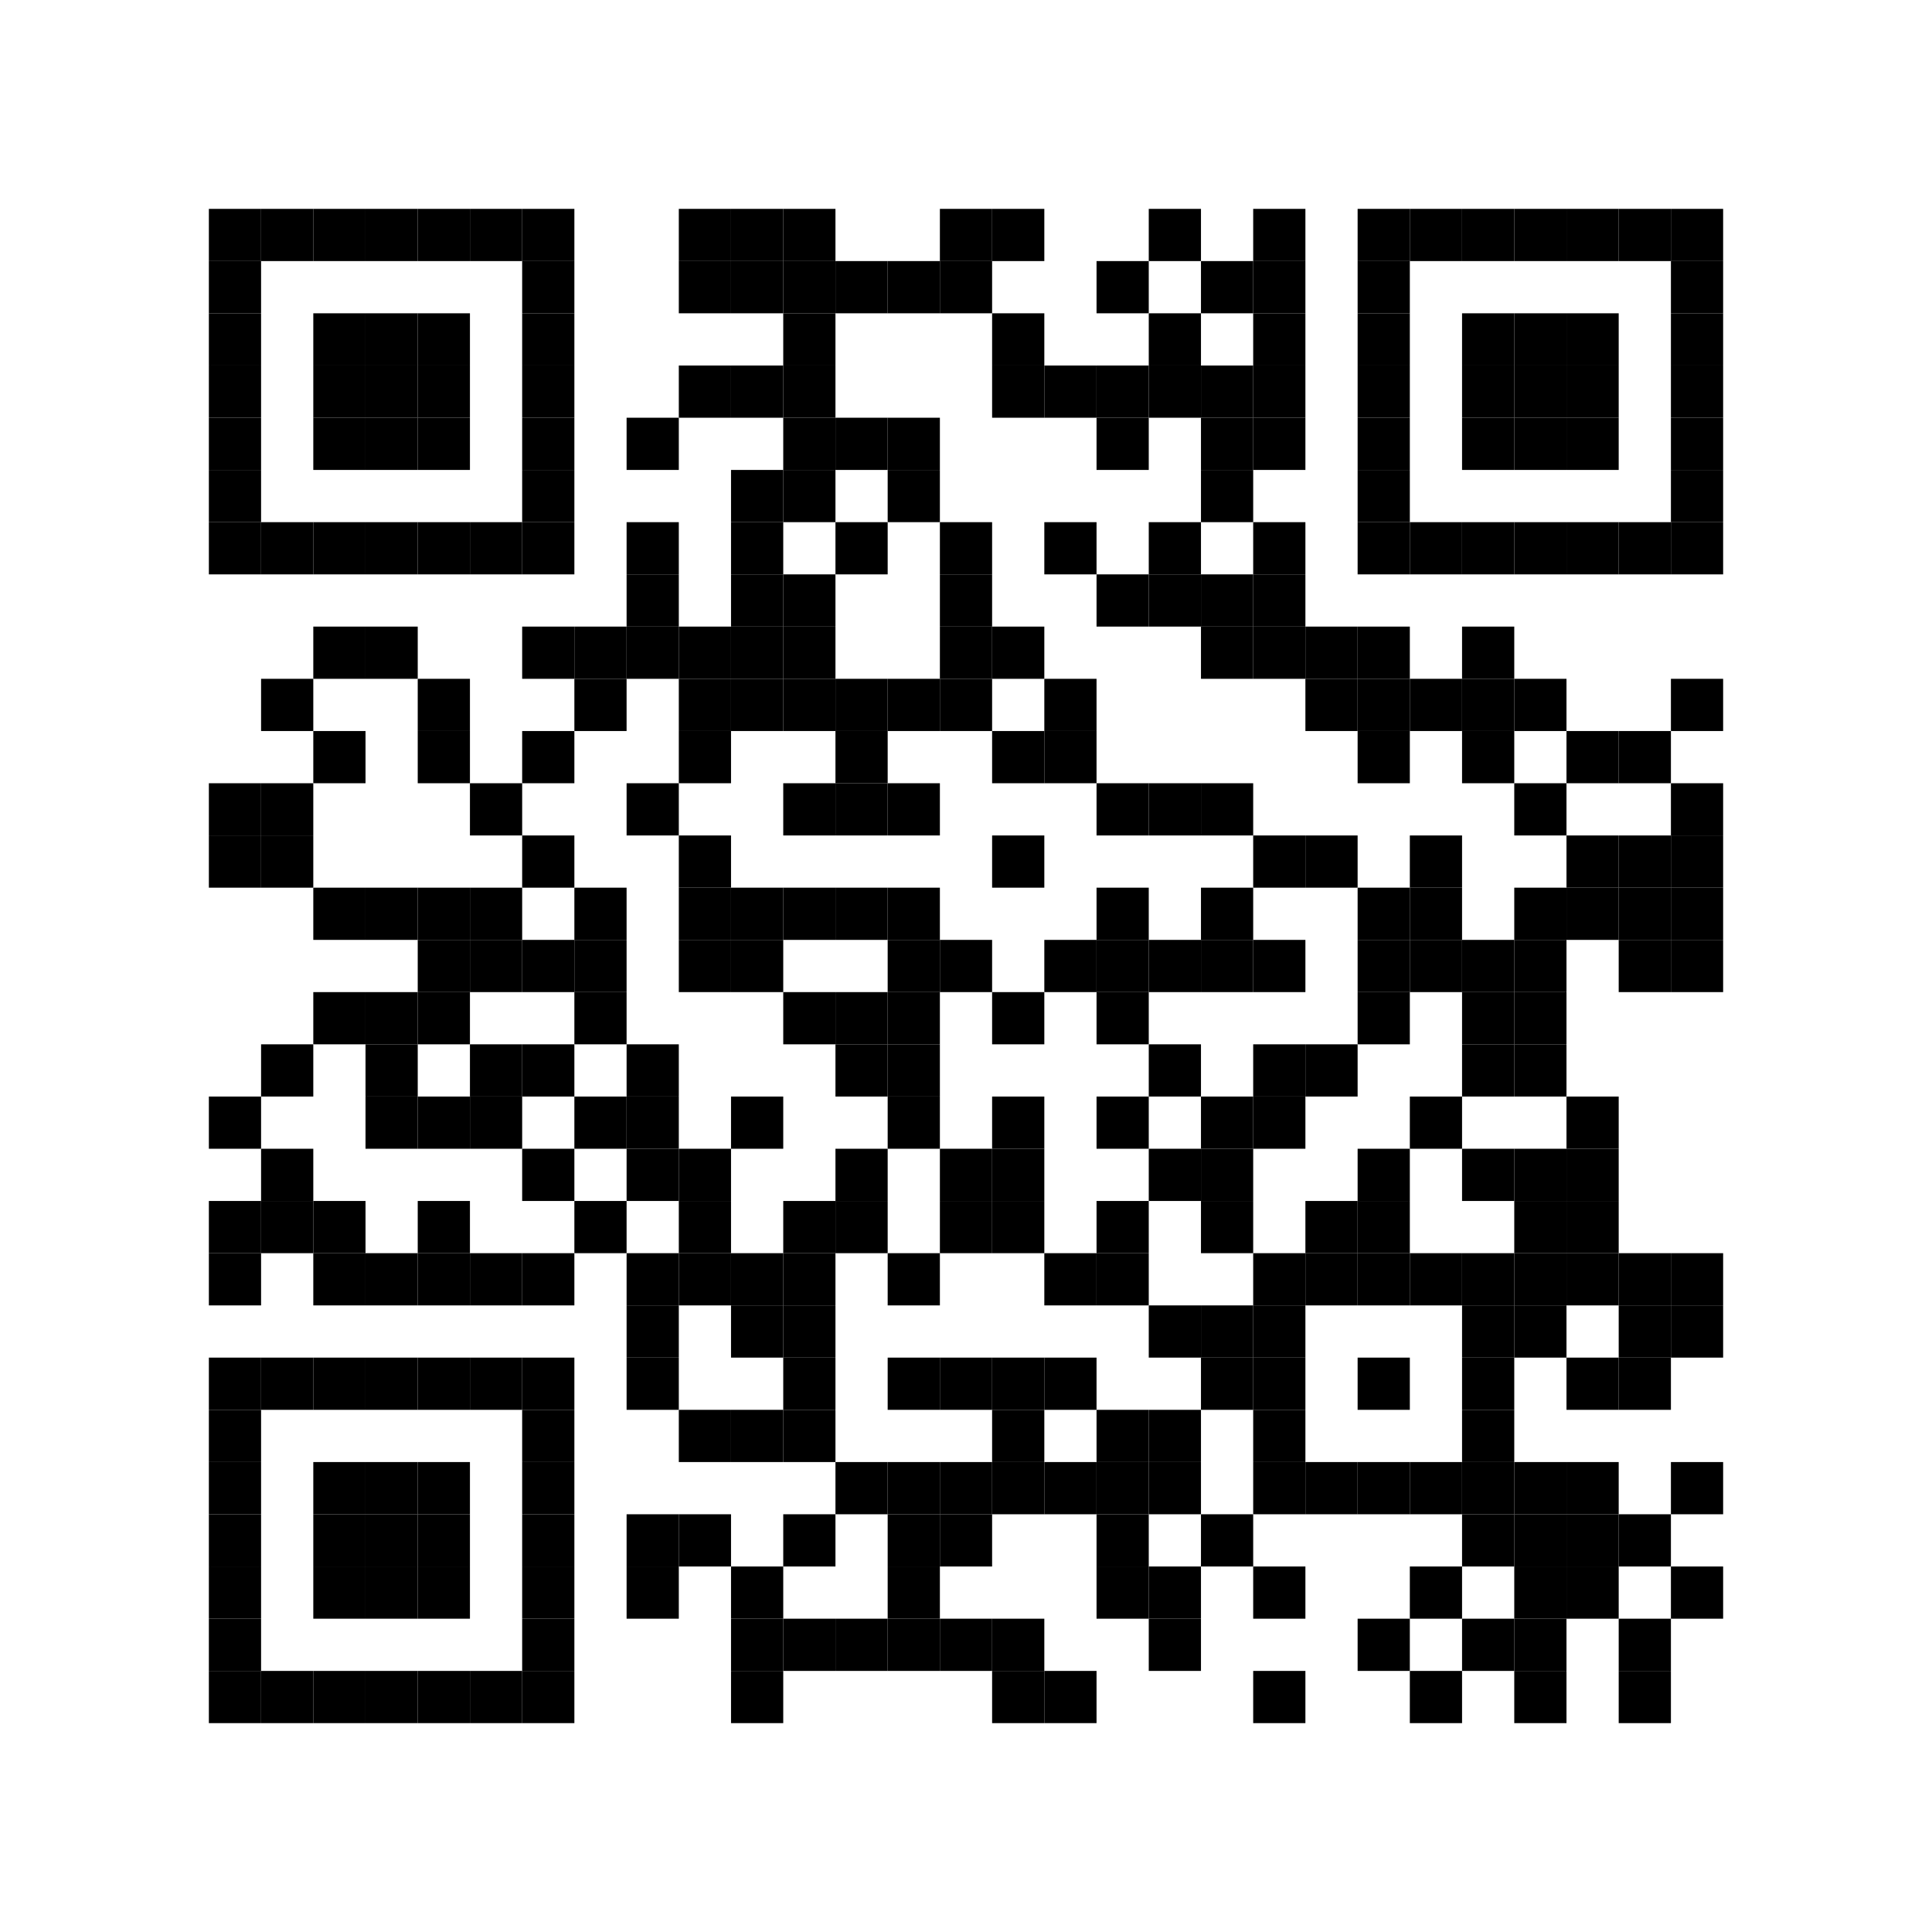<?xml version="1.0" encoding="utf-8"?>
<svg width="111" height="111" viewBox="0 0 111 111"
		 xmlns="http://www.w3.org/2000/svg" xmlns:xlink="http://www.w3.org/1999/xlink" xmlns:ev="http://www.w3.org/2001/xml-events">
<rect x="0" y="0" width="111" height="111" fill="#ffffff"/>
<defs>
<rect id="p" width="3" height="3"/>
</defs>
<g fill="#000000">
<use xlink:href="#p" x="12" y="12"/>
<use xlink:href="#p" x="12" y="15"/>
<use xlink:href="#p" x="12" y="18"/>
<use xlink:href="#p" x="12" y="21"/>
<use xlink:href="#p" x="12" y="24"/>
<use xlink:href="#p" x="12" y="27"/>
<use xlink:href="#p" x="12" y="30"/>
<use xlink:href="#p" x="12" y="45"/>
<use xlink:href="#p" x="12" y="48"/>
<use xlink:href="#p" x="12" y="63"/>
<use xlink:href="#p" x="12" y="69"/>
<use xlink:href="#p" x="12" y="72"/>
<use xlink:href="#p" x="12" y="78"/>
<use xlink:href="#p" x="12" y="81"/>
<use xlink:href="#p" x="12" y="84"/>
<use xlink:href="#p" x="12" y="87"/>
<use xlink:href="#p" x="12" y="90"/>
<use xlink:href="#p" x="12" y="93"/>
<use xlink:href="#p" x="12" y="96"/>
<use xlink:href="#p" x="15" y="12"/>
<use xlink:href="#p" x="15" y="30"/>
<use xlink:href="#p" x="15" y="39"/>
<use xlink:href="#p" x="15" y="45"/>
<use xlink:href="#p" x="15" y="48"/>
<use xlink:href="#p" x="15" y="60"/>
<use xlink:href="#p" x="15" y="66"/>
<use xlink:href="#p" x="15" y="69"/>
<use xlink:href="#p" x="15" y="78"/>
<use xlink:href="#p" x="15" y="96"/>
<use xlink:href="#p" x="18" y="12"/>
<use xlink:href="#p" x="18" y="18"/>
<use xlink:href="#p" x="18" y="21"/>
<use xlink:href="#p" x="18" y="24"/>
<use xlink:href="#p" x="18" y="30"/>
<use xlink:href="#p" x="18" y="36"/>
<use xlink:href="#p" x="18" y="42"/>
<use xlink:href="#p" x="18" y="51"/>
<use xlink:href="#p" x="18" y="57"/>
<use xlink:href="#p" x="18" y="69"/>
<use xlink:href="#p" x="18" y="72"/>
<use xlink:href="#p" x="18" y="78"/>
<use xlink:href="#p" x="18" y="84"/>
<use xlink:href="#p" x="18" y="87"/>
<use xlink:href="#p" x="18" y="90"/>
<use xlink:href="#p" x="18" y="96"/>
<use xlink:href="#p" x="21" y="12"/>
<use xlink:href="#p" x="21" y="18"/>
<use xlink:href="#p" x="21" y="21"/>
<use xlink:href="#p" x="21" y="24"/>
<use xlink:href="#p" x="21" y="30"/>
<use xlink:href="#p" x="21" y="36"/>
<use xlink:href="#p" x="21" y="51"/>
<use xlink:href="#p" x="21" y="57"/>
<use xlink:href="#p" x="21" y="60"/>
<use xlink:href="#p" x="21" y="63"/>
<use xlink:href="#p" x="21" y="72"/>
<use xlink:href="#p" x="21" y="78"/>
<use xlink:href="#p" x="21" y="84"/>
<use xlink:href="#p" x="21" y="87"/>
<use xlink:href="#p" x="21" y="90"/>
<use xlink:href="#p" x="21" y="96"/>
<use xlink:href="#p" x="24" y="12"/>
<use xlink:href="#p" x="24" y="18"/>
<use xlink:href="#p" x="24" y="21"/>
<use xlink:href="#p" x="24" y="24"/>
<use xlink:href="#p" x="24" y="30"/>
<use xlink:href="#p" x="24" y="39"/>
<use xlink:href="#p" x="24" y="42"/>
<use xlink:href="#p" x="24" y="51"/>
<use xlink:href="#p" x="24" y="54"/>
<use xlink:href="#p" x="24" y="57"/>
<use xlink:href="#p" x="24" y="63"/>
<use xlink:href="#p" x="24" y="69"/>
<use xlink:href="#p" x="24" y="72"/>
<use xlink:href="#p" x="24" y="78"/>
<use xlink:href="#p" x="24" y="84"/>
<use xlink:href="#p" x="24" y="87"/>
<use xlink:href="#p" x="24" y="90"/>
<use xlink:href="#p" x="24" y="96"/>
<use xlink:href="#p" x="27" y="12"/>
<use xlink:href="#p" x="27" y="30"/>
<use xlink:href="#p" x="27" y="45"/>
<use xlink:href="#p" x="27" y="51"/>
<use xlink:href="#p" x="27" y="54"/>
<use xlink:href="#p" x="27" y="60"/>
<use xlink:href="#p" x="27" y="63"/>
<use xlink:href="#p" x="27" y="72"/>
<use xlink:href="#p" x="27" y="78"/>
<use xlink:href="#p" x="27" y="96"/>
<use xlink:href="#p" x="30" y="12"/>
<use xlink:href="#p" x="30" y="15"/>
<use xlink:href="#p" x="30" y="18"/>
<use xlink:href="#p" x="30" y="21"/>
<use xlink:href="#p" x="30" y="24"/>
<use xlink:href="#p" x="30" y="27"/>
<use xlink:href="#p" x="30" y="30"/>
<use xlink:href="#p" x="30" y="36"/>
<use xlink:href="#p" x="30" y="42"/>
<use xlink:href="#p" x="30" y="48"/>
<use xlink:href="#p" x="30" y="54"/>
<use xlink:href="#p" x="30" y="60"/>
<use xlink:href="#p" x="30" y="66"/>
<use xlink:href="#p" x="30" y="72"/>
<use xlink:href="#p" x="30" y="78"/>
<use xlink:href="#p" x="30" y="81"/>
<use xlink:href="#p" x="30" y="84"/>
<use xlink:href="#p" x="30" y="87"/>
<use xlink:href="#p" x="30" y="90"/>
<use xlink:href="#p" x="30" y="93"/>
<use xlink:href="#p" x="30" y="96"/>
<use xlink:href="#p" x="33" y="36"/>
<use xlink:href="#p" x="33" y="39"/>
<use xlink:href="#p" x="33" y="51"/>
<use xlink:href="#p" x="33" y="54"/>
<use xlink:href="#p" x="33" y="57"/>
<use xlink:href="#p" x="33" y="63"/>
<use xlink:href="#p" x="33" y="69"/>
<use xlink:href="#p" x="36" y="24"/>
<use xlink:href="#p" x="36" y="30"/>
<use xlink:href="#p" x="36" y="33"/>
<use xlink:href="#p" x="36" y="36"/>
<use xlink:href="#p" x="36" y="45"/>
<use xlink:href="#p" x="36" y="60"/>
<use xlink:href="#p" x="36" y="63"/>
<use xlink:href="#p" x="36" y="66"/>
<use xlink:href="#p" x="36" y="72"/>
<use xlink:href="#p" x="36" y="75"/>
<use xlink:href="#p" x="36" y="78"/>
<use xlink:href="#p" x="36" y="87"/>
<use xlink:href="#p" x="36" y="90"/>
<use xlink:href="#p" x="39" y="12"/>
<use xlink:href="#p" x="39" y="15"/>
<use xlink:href="#p" x="39" y="21"/>
<use xlink:href="#p" x="39" y="36"/>
<use xlink:href="#p" x="39" y="39"/>
<use xlink:href="#p" x="39" y="42"/>
<use xlink:href="#p" x="39" y="48"/>
<use xlink:href="#p" x="39" y="51"/>
<use xlink:href="#p" x="39" y="54"/>
<use xlink:href="#p" x="39" y="66"/>
<use xlink:href="#p" x="39" y="69"/>
<use xlink:href="#p" x="39" y="72"/>
<use xlink:href="#p" x="39" y="81"/>
<use xlink:href="#p" x="39" y="87"/>
<use xlink:href="#p" x="42" y="12"/>
<use xlink:href="#p" x="42" y="15"/>
<use xlink:href="#p" x="42" y="21"/>
<use xlink:href="#p" x="42" y="27"/>
<use xlink:href="#p" x="42" y="30"/>
<use xlink:href="#p" x="42" y="33"/>
<use xlink:href="#p" x="42" y="36"/>
<use xlink:href="#p" x="42" y="39"/>
<use xlink:href="#p" x="42" y="51"/>
<use xlink:href="#p" x="42" y="54"/>
<use xlink:href="#p" x="42" y="63"/>
<use xlink:href="#p" x="42" y="72"/>
<use xlink:href="#p" x="42" y="75"/>
<use xlink:href="#p" x="42" y="81"/>
<use xlink:href="#p" x="42" y="90"/>
<use xlink:href="#p" x="42" y="93"/>
<use xlink:href="#p" x="42" y="96"/>
<use xlink:href="#p" x="45" y="12"/>
<use xlink:href="#p" x="45" y="15"/>
<use xlink:href="#p" x="45" y="18"/>
<use xlink:href="#p" x="45" y="21"/>
<use xlink:href="#p" x="45" y="24"/>
<use xlink:href="#p" x="45" y="27"/>
<use xlink:href="#p" x="45" y="33"/>
<use xlink:href="#p" x="45" y="36"/>
<use xlink:href="#p" x="45" y="39"/>
<use xlink:href="#p" x="45" y="45"/>
<use xlink:href="#p" x="45" y="51"/>
<use xlink:href="#p" x="45" y="57"/>
<use xlink:href="#p" x="45" y="69"/>
<use xlink:href="#p" x="45" y="72"/>
<use xlink:href="#p" x="45" y="75"/>
<use xlink:href="#p" x="45" y="78"/>
<use xlink:href="#p" x="45" y="81"/>
<use xlink:href="#p" x="45" y="87"/>
<use xlink:href="#p" x="45" y="93"/>
<use xlink:href="#p" x="48" y="15"/>
<use xlink:href="#p" x="48" y="24"/>
<use xlink:href="#p" x="48" y="30"/>
<use xlink:href="#p" x="48" y="39"/>
<use xlink:href="#p" x="48" y="42"/>
<use xlink:href="#p" x="48" y="45"/>
<use xlink:href="#p" x="48" y="51"/>
<use xlink:href="#p" x="48" y="57"/>
<use xlink:href="#p" x="48" y="60"/>
<use xlink:href="#p" x="48" y="66"/>
<use xlink:href="#p" x="48" y="69"/>
<use xlink:href="#p" x="48" y="84"/>
<use xlink:href="#p" x="48" y="93"/>
<use xlink:href="#p" x="51" y="15"/>
<use xlink:href="#p" x="51" y="24"/>
<use xlink:href="#p" x="51" y="27"/>
<use xlink:href="#p" x="51" y="39"/>
<use xlink:href="#p" x="51" y="45"/>
<use xlink:href="#p" x="51" y="51"/>
<use xlink:href="#p" x="51" y="54"/>
<use xlink:href="#p" x="51" y="57"/>
<use xlink:href="#p" x="51" y="60"/>
<use xlink:href="#p" x="51" y="63"/>
<use xlink:href="#p" x="51" y="72"/>
<use xlink:href="#p" x="51" y="78"/>
<use xlink:href="#p" x="51" y="84"/>
<use xlink:href="#p" x="51" y="87"/>
<use xlink:href="#p" x="51" y="90"/>
<use xlink:href="#p" x="51" y="93"/>
<use xlink:href="#p" x="54" y="12"/>
<use xlink:href="#p" x="54" y="15"/>
<use xlink:href="#p" x="54" y="30"/>
<use xlink:href="#p" x="54" y="33"/>
<use xlink:href="#p" x="54" y="36"/>
<use xlink:href="#p" x="54" y="39"/>
<use xlink:href="#p" x="54" y="54"/>
<use xlink:href="#p" x="54" y="66"/>
<use xlink:href="#p" x="54" y="69"/>
<use xlink:href="#p" x="54" y="78"/>
<use xlink:href="#p" x="54" y="84"/>
<use xlink:href="#p" x="54" y="87"/>
<use xlink:href="#p" x="54" y="93"/>
<use xlink:href="#p" x="57" y="12"/>
<use xlink:href="#p" x="57" y="18"/>
<use xlink:href="#p" x="57" y="21"/>
<use xlink:href="#p" x="57" y="36"/>
<use xlink:href="#p" x="57" y="42"/>
<use xlink:href="#p" x="57" y="48"/>
<use xlink:href="#p" x="57" y="57"/>
<use xlink:href="#p" x="57" y="63"/>
<use xlink:href="#p" x="57" y="66"/>
<use xlink:href="#p" x="57" y="69"/>
<use xlink:href="#p" x="57" y="78"/>
<use xlink:href="#p" x="57" y="81"/>
<use xlink:href="#p" x="57" y="84"/>
<use xlink:href="#p" x="57" y="93"/>
<use xlink:href="#p" x="57" y="96"/>
<use xlink:href="#p" x="60" y="21"/>
<use xlink:href="#p" x="60" y="30"/>
<use xlink:href="#p" x="60" y="39"/>
<use xlink:href="#p" x="60" y="42"/>
<use xlink:href="#p" x="60" y="54"/>
<use xlink:href="#p" x="60" y="72"/>
<use xlink:href="#p" x="60" y="78"/>
<use xlink:href="#p" x="60" y="84"/>
<use xlink:href="#p" x="60" y="96"/>
<use xlink:href="#p" x="63" y="15"/>
<use xlink:href="#p" x="63" y="21"/>
<use xlink:href="#p" x="63" y="24"/>
<use xlink:href="#p" x="63" y="33"/>
<use xlink:href="#p" x="63" y="45"/>
<use xlink:href="#p" x="63" y="51"/>
<use xlink:href="#p" x="63" y="54"/>
<use xlink:href="#p" x="63" y="57"/>
<use xlink:href="#p" x="63" y="63"/>
<use xlink:href="#p" x="63" y="69"/>
<use xlink:href="#p" x="63" y="72"/>
<use xlink:href="#p" x="63" y="81"/>
<use xlink:href="#p" x="63" y="84"/>
<use xlink:href="#p" x="63" y="87"/>
<use xlink:href="#p" x="63" y="90"/>
<use xlink:href="#p" x="66" y="12"/>
<use xlink:href="#p" x="66" y="18"/>
<use xlink:href="#p" x="66" y="21"/>
<use xlink:href="#p" x="66" y="30"/>
<use xlink:href="#p" x="66" y="33"/>
<use xlink:href="#p" x="66" y="45"/>
<use xlink:href="#p" x="66" y="54"/>
<use xlink:href="#p" x="66" y="60"/>
<use xlink:href="#p" x="66" y="66"/>
<use xlink:href="#p" x="66" y="75"/>
<use xlink:href="#p" x="66" y="81"/>
<use xlink:href="#p" x="66" y="84"/>
<use xlink:href="#p" x="66" y="90"/>
<use xlink:href="#p" x="66" y="93"/>
<use xlink:href="#p" x="69" y="15"/>
<use xlink:href="#p" x="69" y="21"/>
<use xlink:href="#p" x="69" y="24"/>
<use xlink:href="#p" x="69" y="27"/>
<use xlink:href="#p" x="69" y="33"/>
<use xlink:href="#p" x="69" y="36"/>
<use xlink:href="#p" x="69" y="45"/>
<use xlink:href="#p" x="69" y="51"/>
<use xlink:href="#p" x="69" y="54"/>
<use xlink:href="#p" x="69" y="63"/>
<use xlink:href="#p" x="69" y="66"/>
<use xlink:href="#p" x="69" y="69"/>
<use xlink:href="#p" x="69" y="75"/>
<use xlink:href="#p" x="69" y="78"/>
<use xlink:href="#p" x="69" y="87"/>
<use xlink:href="#p" x="72" y="12"/>
<use xlink:href="#p" x="72" y="15"/>
<use xlink:href="#p" x="72" y="18"/>
<use xlink:href="#p" x="72" y="21"/>
<use xlink:href="#p" x="72" y="24"/>
<use xlink:href="#p" x="72" y="30"/>
<use xlink:href="#p" x="72" y="33"/>
<use xlink:href="#p" x="72" y="36"/>
<use xlink:href="#p" x="72" y="48"/>
<use xlink:href="#p" x="72" y="54"/>
<use xlink:href="#p" x="72" y="60"/>
<use xlink:href="#p" x="72" y="63"/>
<use xlink:href="#p" x="72" y="72"/>
<use xlink:href="#p" x="72" y="75"/>
<use xlink:href="#p" x="72" y="78"/>
<use xlink:href="#p" x="72" y="81"/>
<use xlink:href="#p" x="72" y="84"/>
<use xlink:href="#p" x="72" y="90"/>
<use xlink:href="#p" x="72" y="96"/>
<use xlink:href="#p" x="75" y="36"/>
<use xlink:href="#p" x="75" y="39"/>
<use xlink:href="#p" x="75" y="48"/>
<use xlink:href="#p" x="75" y="60"/>
<use xlink:href="#p" x="75" y="69"/>
<use xlink:href="#p" x="75" y="72"/>
<use xlink:href="#p" x="75" y="84"/>
<use xlink:href="#p" x="78" y="12"/>
<use xlink:href="#p" x="78" y="15"/>
<use xlink:href="#p" x="78" y="18"/>
<use xlink:href="#p" x="78" y="21"/>
<use xlink:href="#p" x="78" y="24"/>
<use xlink:href="#p" x="78" y="27"/>
<use xlink:href="#p" x="78" y="30"/>
<use xlink:href="#p" x="78" y="36"/>
<use xlink:href="#p" x="78" y="39"/>
<use xlink:href="#p" x="78" y="42"/>
<use xlink:href="#p" x="78" y="51"/>
<use xlink:href="#p" x="78" y="54"/>
<use xlink:href="#p" x="78" y="57"/>
<use xlink:href="#p" x="78" y="66"/>
<use xlink:href="#p" x="78" y="69"/>
<use xlink:href="#p" x="78" y="72"/>
<use xlink:href="#p" x="78" y="78"/>
<use xlink:href="#p" x="78" y="84"/>
<use xlink:href="#p" x="78" y="93"/>
<use xlink:href="#p" x="81" y="12"/>
<use xlink:href="#p" x="81" y="30"/>
<use xlink:href="#p" x="81" y="39"/>
<use xlink:href="#p" x="81" y="48"/>
<use xlink:href="#p" x="81" y="51"/>
<use xlink:href="#p" x="81" y="54"/>
<use xlink:href="#p" x="81" y="63"/>
<use xlink:href="#p" x="81" y="72"/>
<use xlink:href="#p" x="81" y="84"/>
<use xlink:href="#p" x="81" y="90"/>
<use xlink:href="#p" x="81" y="96"/>
<use xlink:href="#p" x="84" y="12"/>
<use xlink:href="#p" x="84" y="18"/>
<use xlink:href="#p" x="84" y="21"/>
<use xlink:href="#p" x="84" y="24"/>
<use xlink:href="#p" x="84" y="30"/>
<use xlink:href="#p" x="84" y="36"/>
<use xlink:href="#p" x="84" y="39"/>
<use xlink:href="#p" x="84" y="42"/>
<use xlink:href="#p" x="84" y="54"/>
<use xlink:href="#p" x="84" y="57"/>
<use xlink:href="#p" x="84" y="60"/>
<use xlink:href="#p" x="84" y="66"/>
<use xlink:href="#p" x="84" y="72"/>
<use xlink:href="#p" x="84" y="75"/>
<use xlink:href="#p" x="84" y="78"/>
<use xlink:href="#p" x="84" y="81"/>
<use xlink:href="#p" x="84" y="84"/>
<use xlink:href="#p" x="84" y="87"/>
<use xlink:href="#p" x="84" y="93"/>
<use xlink:href="#p" x="87" y="12"/>
<use xlink:href="#p" x="87" y="18"/>
<use xlink:href="#p" x="87" y="21"/>
<use xlink:href="#p" x="87" y="24"/>
<use xlink:href="#p" x="87" y="30"/>
<use xlink:href="#p" x="87" y="39"/>
<use xlink:href="#p" x="87" y="45"/>
<use xlink:href="#p" x="87" y="51"/>
<use xlink:href="#p" x="87" y="54"/>
<use xlink:href="#p" x="87" y="57"/>
<use xlink:href="#p" x="87" y="60"/>
<use xlink:href="#p" x="87" y="66"/>
<use xlink:href="#p" x="87" y="69"/>
<use xlink:href="#p" x="87" y="72"/>
<use xlink:href="#p" x="87" y="75"/>
<use xlink:href="#p" x="87" y="84"/>
<use xlink:href="#p" x="87" y="87"/>
<use xlink:href="#p" x="87" y="90"/>
<use xlink:href="#p" x="87" y="93"/>
<use xlink:href="#p" x="87" y="96"/>
<use xlink:href="#p" x="90" y="12"/>
<use xlink:href="#p" x="90" y="18"/>
<use xlink:href="#p" x="90" y="21"/>
<use xlink:href="#p" x="90" y="24"/>
<use xlink:href="#p" x="90" y="30"/>
<use xlink:href="#p" x="90" y="42"/>
<use xlink:href="#p" x="90" y="48"/>
<use xlink:href="#p" x="90" y="51"/>
<use xlink:href="#p" x="90" y="63"/>
<use xlink:href="#p" x="90" y="66"/>
<use xlink:href="#p" x="90" y="69"/>
<use xlink:href="#p" x="90" y="72"/>
<use xlink:href="#p" x="90" y="78"/>
<use xlink:href="#p" x="90" y="84"/>
<use xlink:href="#p" x="90" y="87"/>
<use xlink:href="#p" x="90" y="90"/>
<use xlink:href="#p" x="93" y="12"/>
<use xlink:href="#p" x="93" y="30"/>
<use xlink:href="#p" x="93" y="42"/>
<use xlink:href="#p" x="93" y="48"/>
<use xlink:href="#p" x="93" y="51"/>
<use xlink:href="#p" x="93" y="54"/>
<use xlink:href="#p" x="93" y="72"/>
<use xlink:href="#p" x="93" y="75"/>
<use xlink:href="#p" x="93" y="78"/>
<use xlink:href="#p" x="93" y="87"/>
<use xlink:href="#p" x="93" y="93"/>
<use xlink:href="#p" x="93" y="96"/>
<use xlink:href="#p" x="96" y="12"/>
<use xlink:href="#p" x="96" y="15"/>
<use xlink:href="#p" x="96" y="18"/>
<use xlink:href="#p" x="96" y="21"/>
<use xlink:href="#p" x="96" y="24"/>
<use xlink:href="#p" x="96" y="27"/>
<use xlink:href="#p" x="96" y="30"/>
<use xlink:href="#p" x="96" y="39"/>
<use xlink:href="#p" x="96" y="45"/>
<use xlink:href="#p" x="96" y="48"/>
<use xlink:href="#p" x="96" y="51"/>
<use xlink:href="#p" x="96" y="54"/>
<use xlink:href="#p" x="96" y="72"/>
<use xlink:href="#p" x="96" y="75"/>
<use xlink:href="#p" x="96" y="84"/>
<use xlink:href="#p" x="96" y="90"/>
</g>
<g></g></svg>